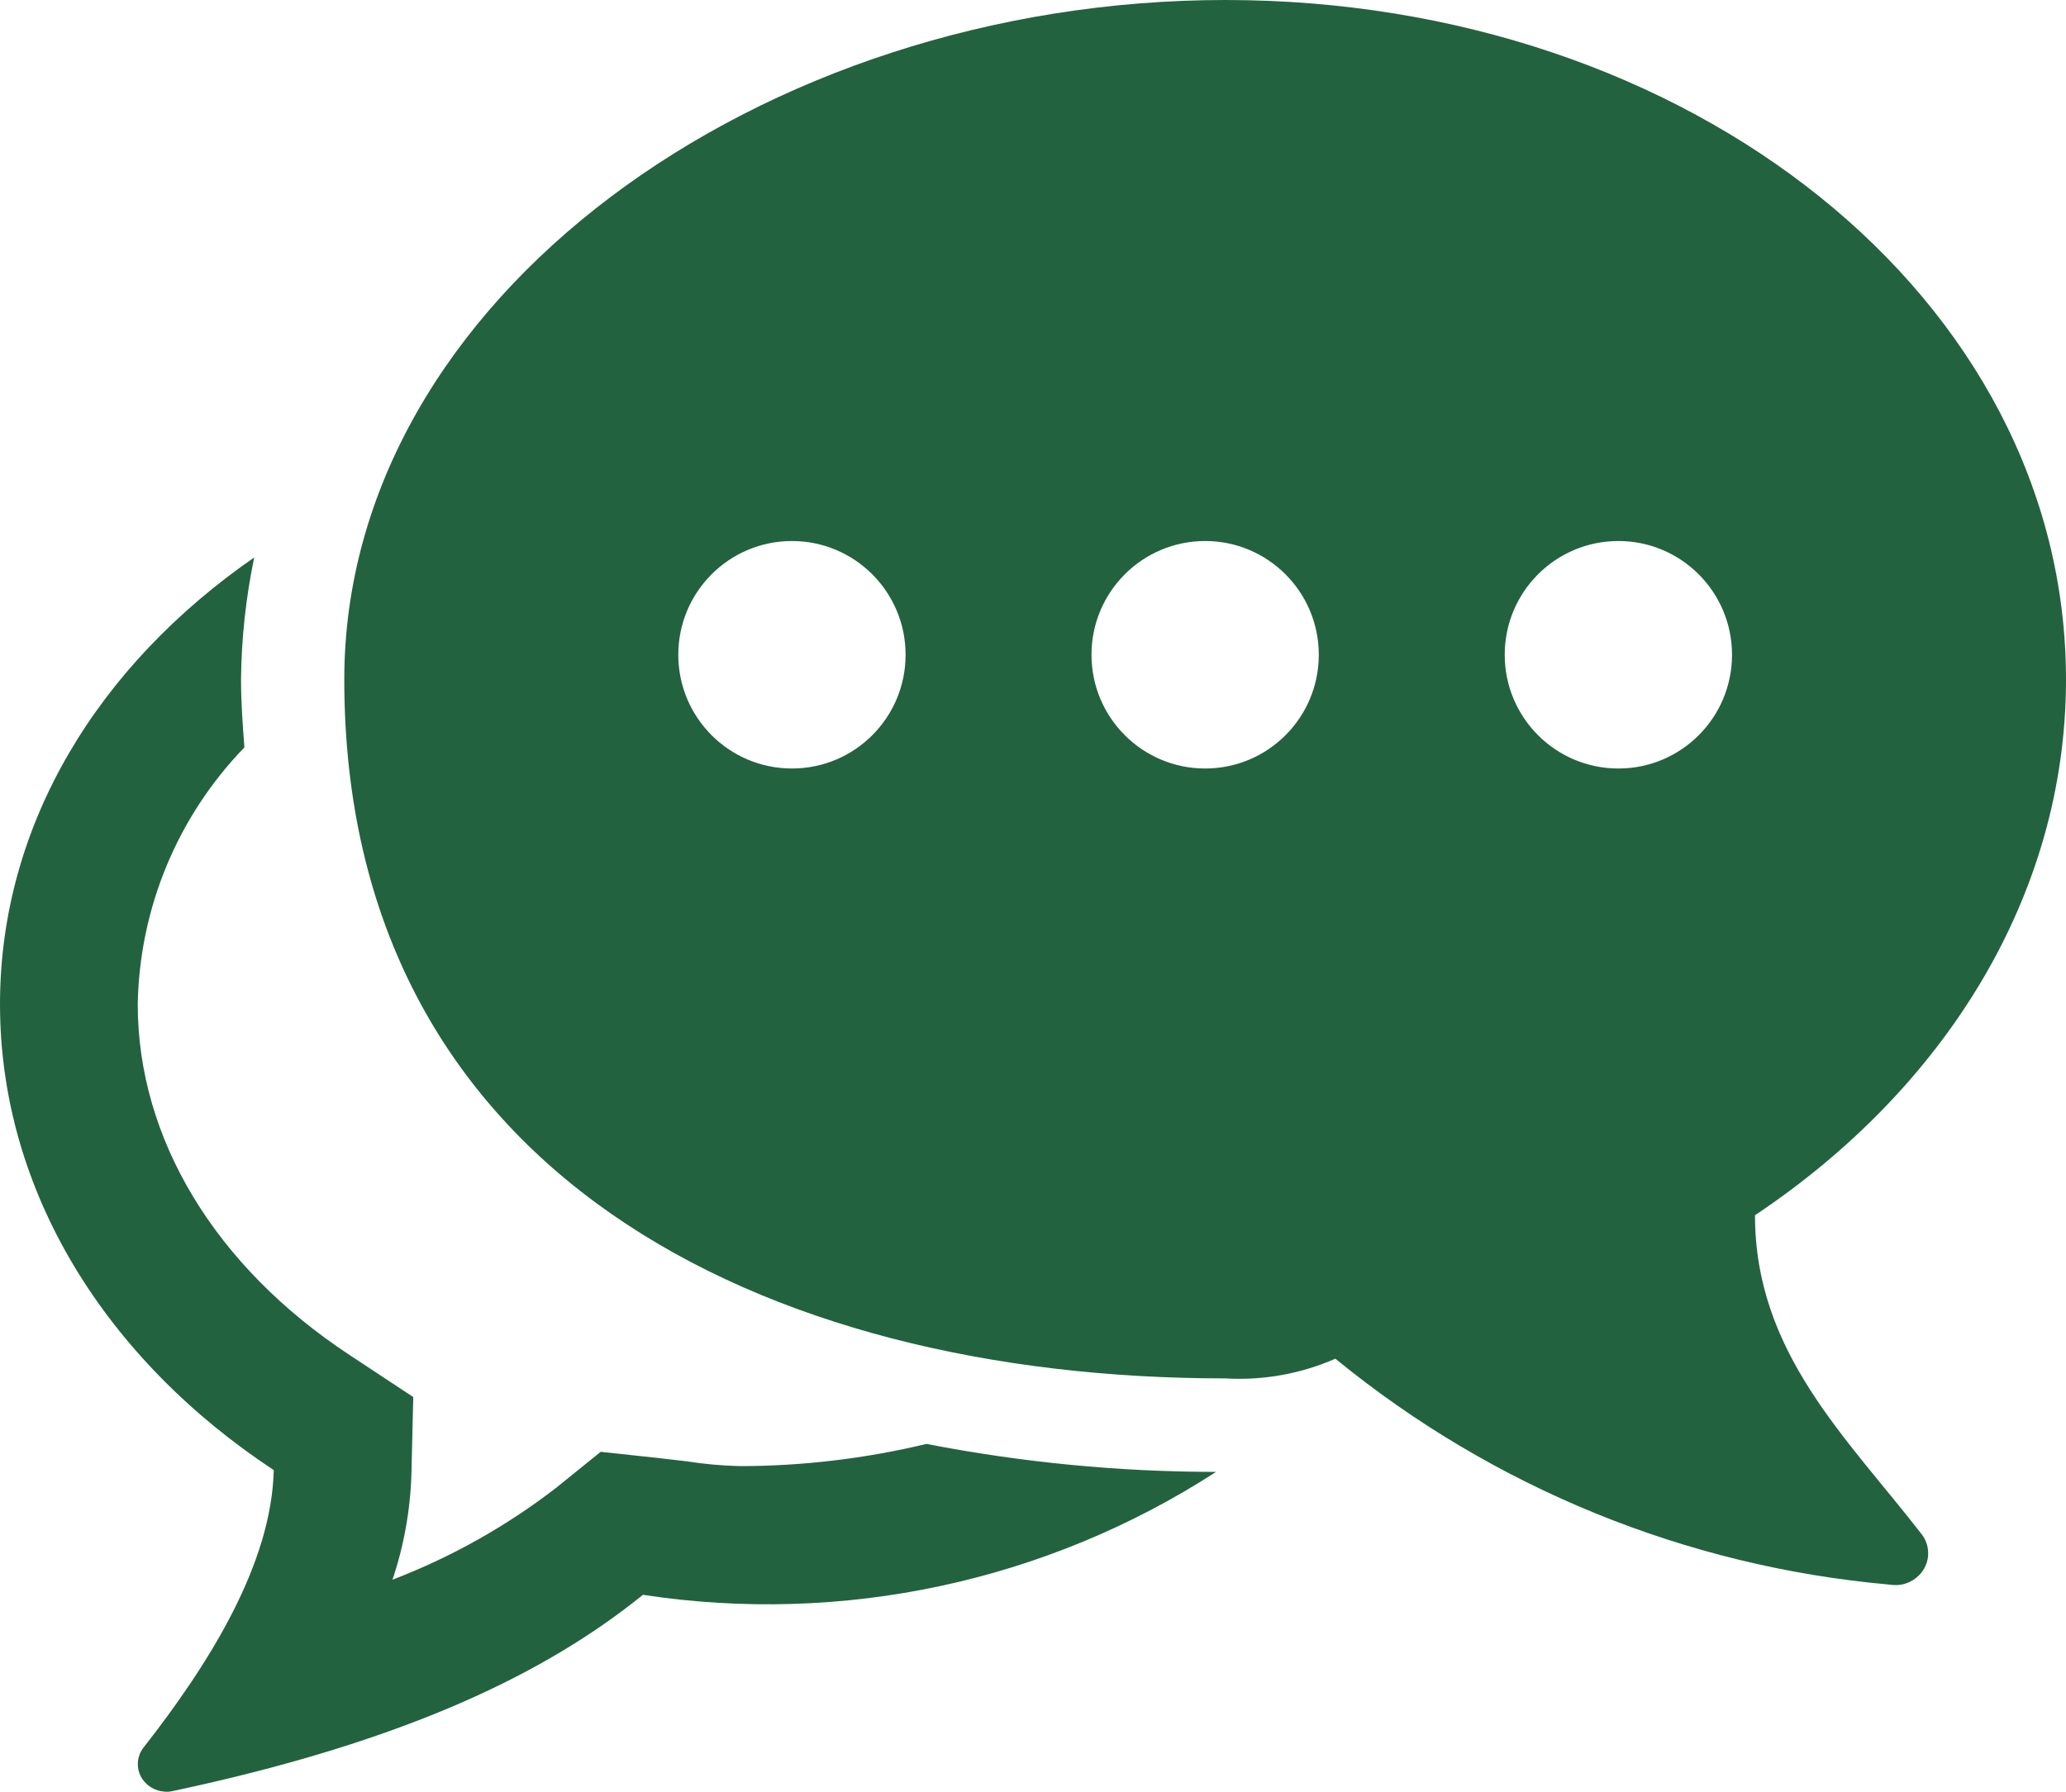 <?xml version="1.0" encoding="iso-8859-1"?>
<!-- Generator: Adobe Illustrator 21.0.2, SVG Export Plug-In . SVG Version: 6.00 Build 0)  -->
<svg version="1.1" id="Calque_1" xmlns="http://www.w3.org/2000/svg" xmlns:xlink="http://www.w3.org/1999/xlink" x="0px" y="0px"
	 viewBox="0 0 67.99 58.981" style="enable-background:new 0 0 67.99 58.981;" xml:space="preserve">
<path style="fill-rule:evenodd;clip-rule:evenodd;fill:#23623F;" d="M57.755,40.003c0,4.52,3.02,7.316,5.486,10.501
	c0.268,0.347,0.285,0.827,0.042,1.193c-0.179,0.266-0.466,0.44-0.785,0.475c-0.117,0.009-0.234,0.004-0.35-0.014
	c-6.674-0.598-13.014-3.188-18.202-7.433c-1.138,0.499-2.378,0.721-3.618,0.649c-15.276,0-28.998-6.807-28.998-23.006
	C11.331,9.819,25.054,0,40.329,0s27.66,9.819,27.661,22.368C67.99,29.485,63.996,35.835,57.755,40.003z M26.062,17.809
	c-2.066,0-3.74,1.676-3.74,3.744c0,2.068,1.674,3.744,3.74,3.744c0.001,0,0.003,0,0.004,0c2.064-0.001,3.737-1.677,3.736-3.744
	C29.802,19.485,28.127,17.809,26.062,17.809z M39.66,17.809c-2.066,0-3.74,1.676-3.74,3.744c0,2.068,1.675,3.744,3.74,3.744
	c0.001,0,0.003,0,0.004,0c2.064-0.001,3.737-1.677,3.736-3.744C43.4,19.485,41.726,17.809,39.66,17.809z M53.259,17.809
	c-2.066,0-3.74,1.676-3.74,3.744c0,2.068,1.674,3.744,3.74,3.744c0.001,0,0.003,0,0.004,0c2.065-0.001,3.737-1.677,3.736-3.744
	C56.999,19.485,55.324,17.809,53.259,17.809z M11.504,44.603l2.096,1.384l-0.06,2.515c-0.034,1.191-0.244,2.37-0.624,3.498
	c1.935-0.742,3.751-1.762,5.391-3.029l1.461-1.181l1.867,0.201l0.957,0.111c0.58,0.091,1.164,0.144,1.751,0.159
	c2.071-0.002,4.134-0.248,6.147-0.731c3.14,0.61,6.331,0.919,9.53,0.921c-5.582,3.612-12.292,5.051-18.861,4.046
	c-3.116,2.518-7.666,4.8-15.479,6.461c-0.099,0.024-0.201,0.028-0.302,0.014c-0.281-0.028-0.535-0.179-0.694-0.412
	c-0.212-0.318-0.195-0.736,0.04-1.036c2.169-2.769,4.214-6.046,4.285-9.132C3.518,44.77,0,39.25,0,33.056
	c0-5.941,3.248-11.165,8.366-14.706c-0.275,1.321-0.421,2.666-0.434,4.014c0,0.764,0.055,1.502,0.111,2.24
	c-2.199,2.269-3.454,5.291-3.51,8.452C4.532,37.474,7.072,41.685,11.504,44.603z"/>
</svg>
